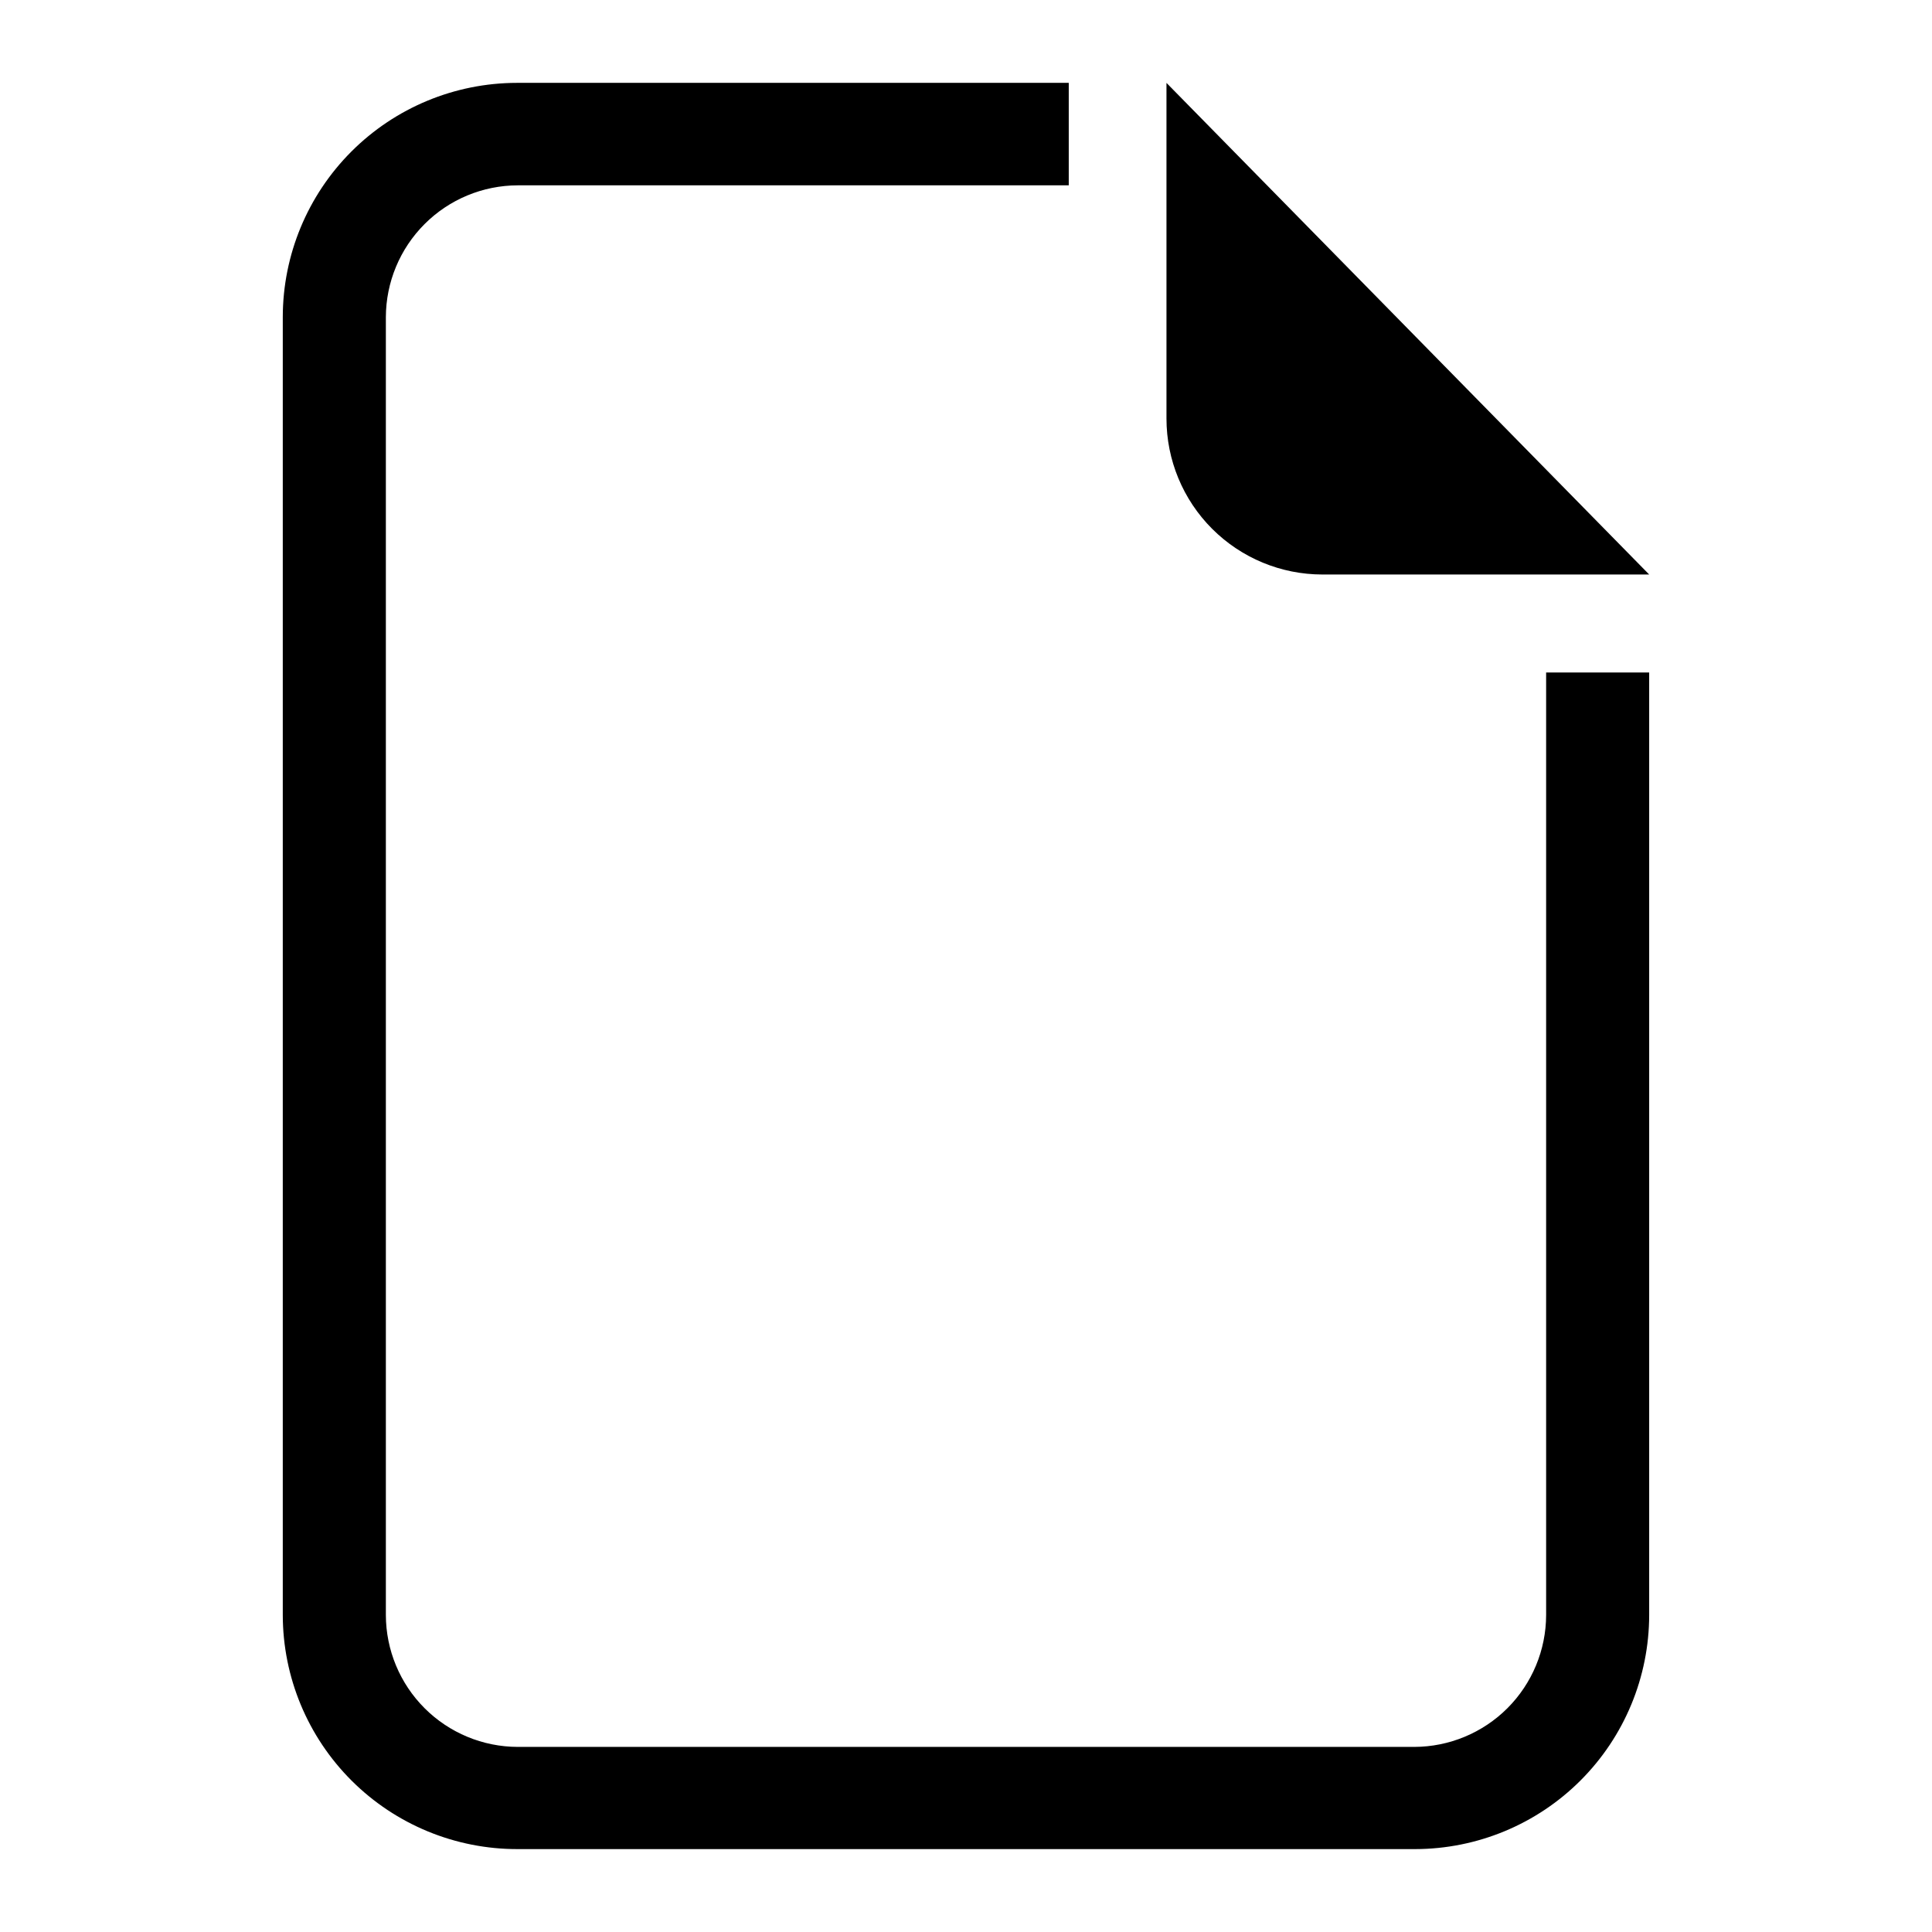 <?xml version="1.0" encoding="UTF-8"?>
<!-- The Best Svg Icon site in the world: iconSvg.co, Visit us! https://iconsvg.co -->
<svg fill="#000000" width="800px" height="800px" version="1.1" viewBox="144 144 512 512" xmlns="http://www.w3.org/2000/svg">
 <g>
  <path d="m581.05 296.25h-86.594c-10.961 0-21.473-4.356-29.223-12.105s-12.105-18.262-12.105-29.223v-88.953z"/>
  <path d="m581.05 322.22v249.78c-0.02 16.445-6.562 32.211-18.191 43.84-11.629 11.629-27.395 18.168-43.84 18.191h-237.81c-16.488 0.039-32.312-6.473-43.992-18.109s-18.258-27.438-18.277-43.922v-344.01c0.02-16.445 6.562-32.211 18.191-43.84 11.629-11.629 27.395-18.172 43.84-18.191h146.26v27.156h-146.02c-9.266 0.02-18.145 3.711-24.691 10.262-6.551 6.551-10.242 15.426-10.262 24.691v343.93c0.02 9.262 3.711 18.141 10.262 24.691 6.547 6.547 15.426 10.238 24.691 10.258h237.58c9.262-0.02 18.141-3.711 24.691-10.258 6.547-6.551 10.238-15.43 10.258-24.691v-249.78z"/>
 </g>
</svg>